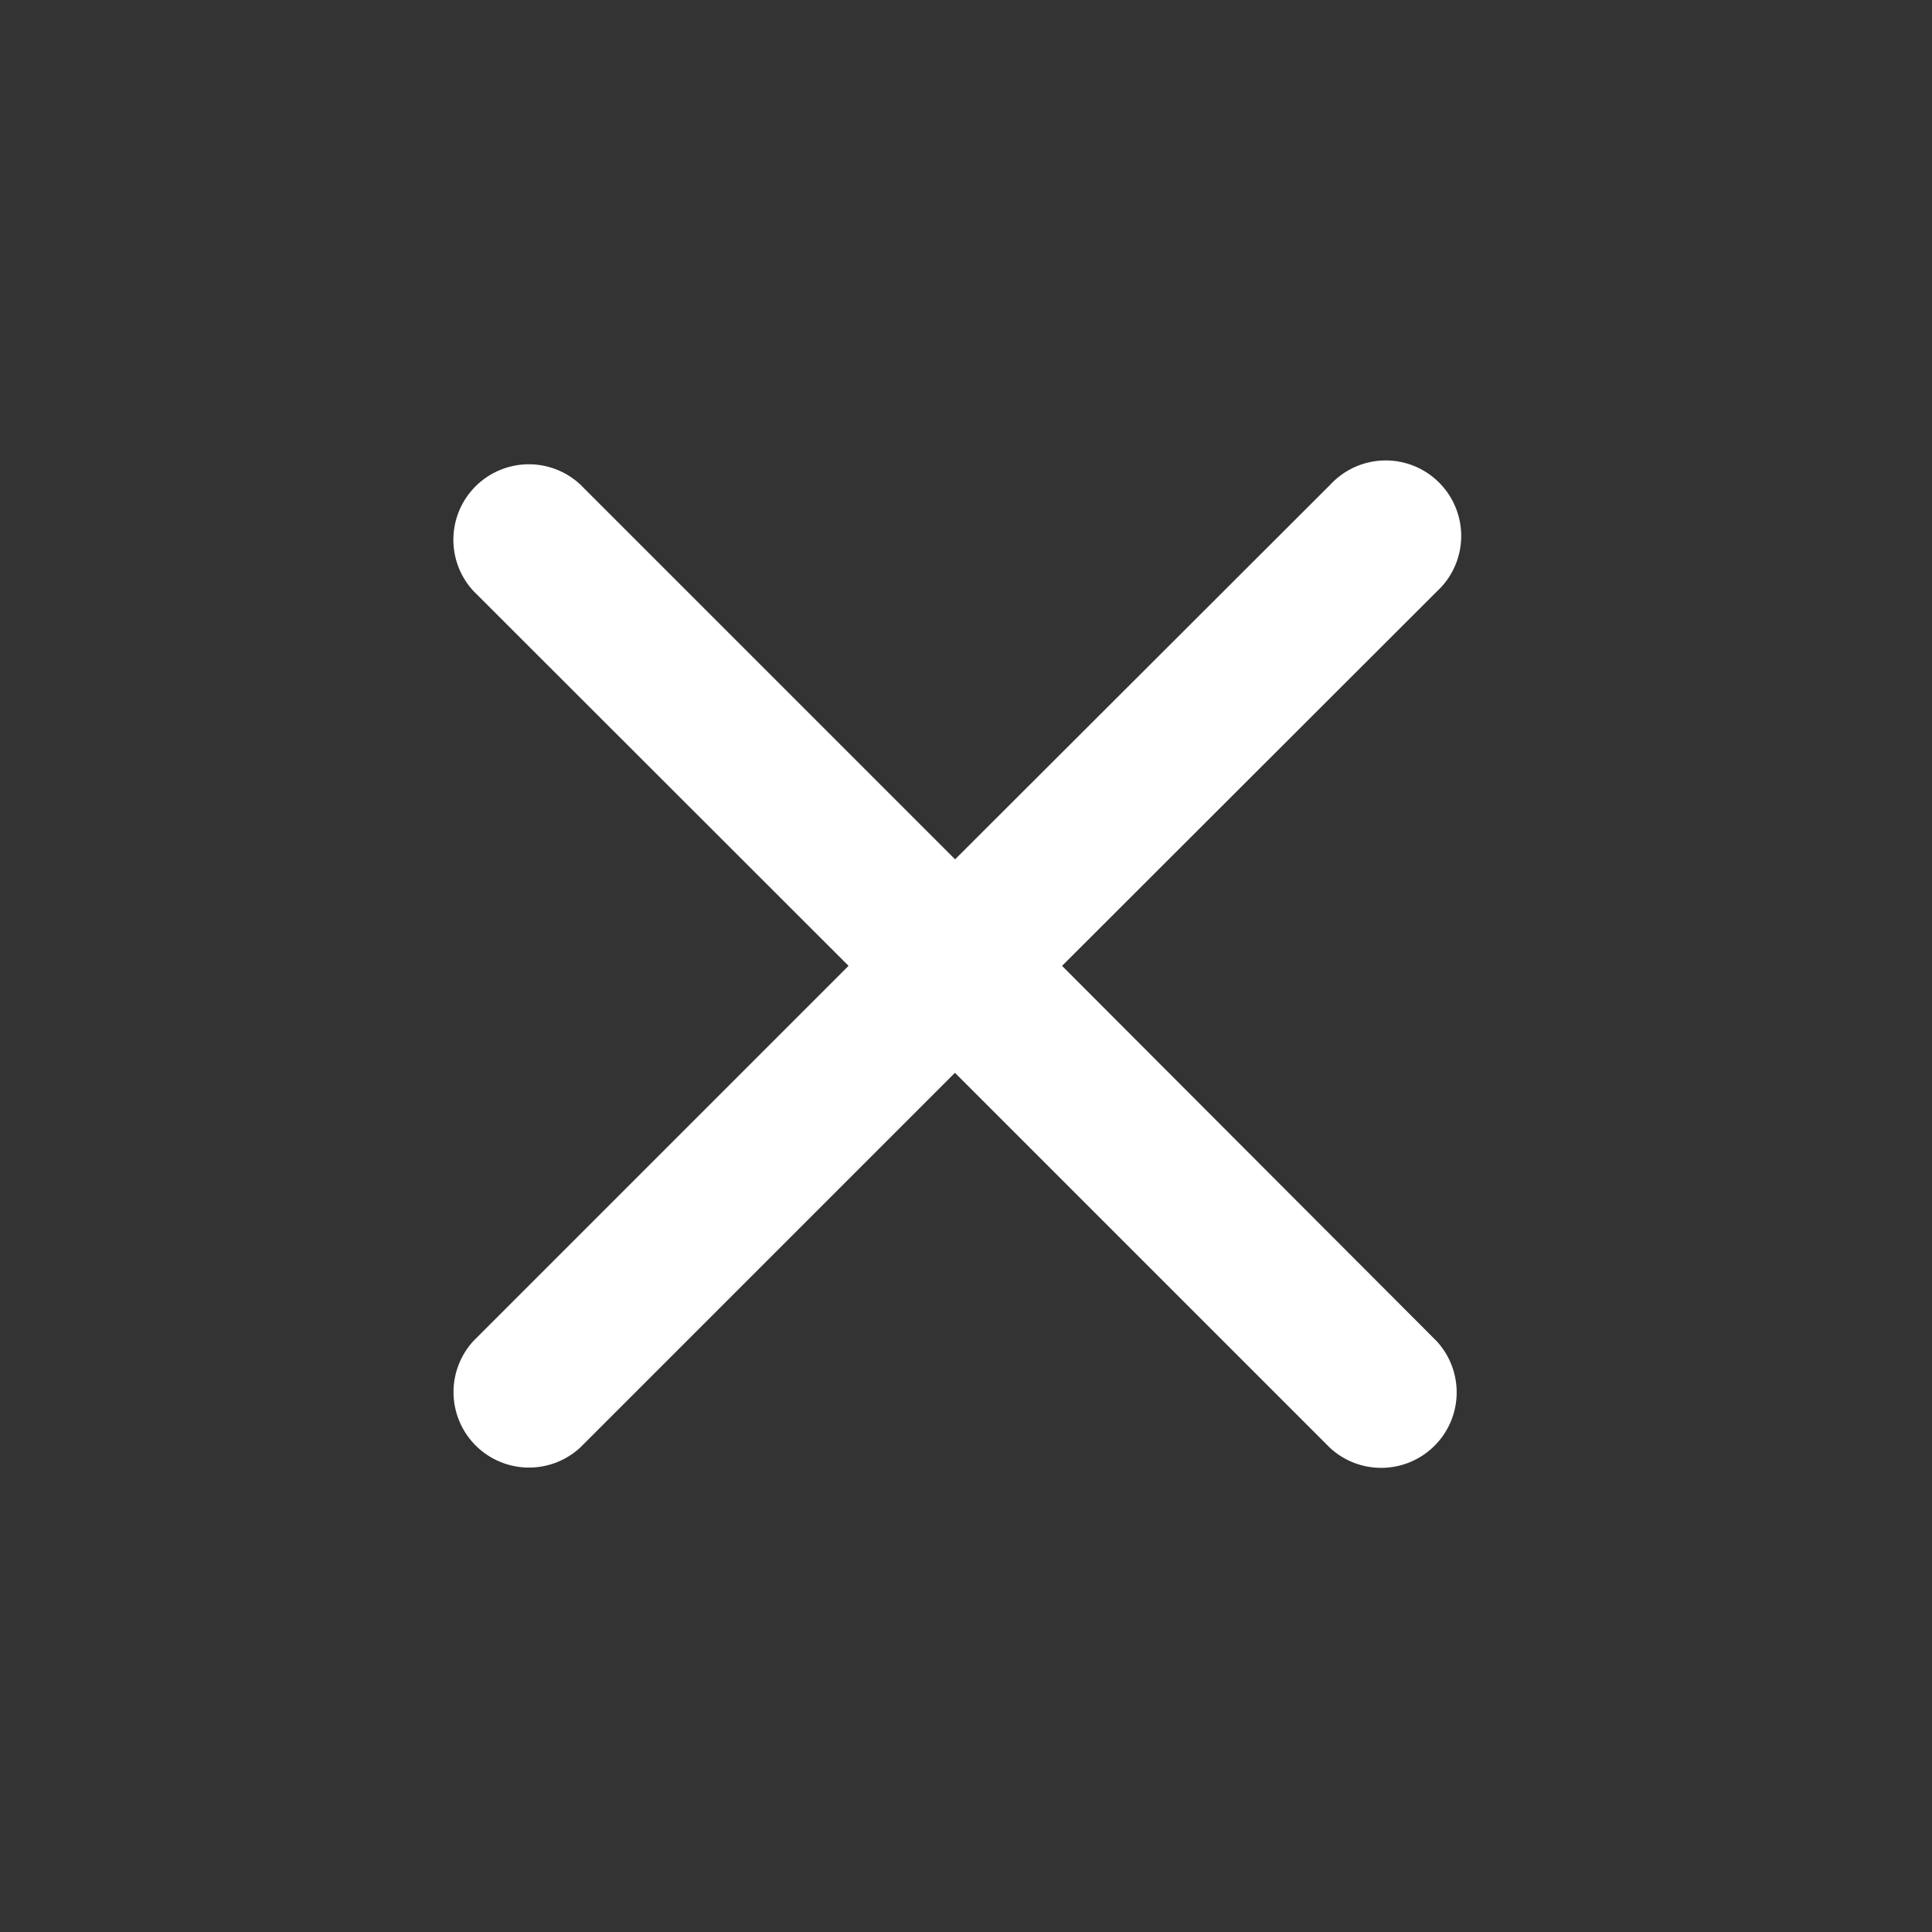 <svg xmlns="http://www.w3.org/2000/svg" width="14" height="14" viewBox="0 0 14 14">
  <rect x="0" y="0" width="14" height="14" fill="#333333" stroke="none"/>
  <g id="그룹_12185" data-name="그룹 12185" transform="translate(0.17 0.474)">
    <rect id="사각형_2492" data-name="사각형 2492" width="14" height="14" transform="translate(-0.17 -0.474)" fill="#fff" opacity="0"/>
    <path id="xmark-regular" d="M39.092,96.886a.547.547,0,1,0-.773-.773L35.6,98.828l-2.717-2.717a.547.547,0,0,0-.773.773L34.828,99.6l-2.717,2.717a.547.547,0,0,0,.773.773l2.715-2.715,2.717,2.717a.547.547,0,0,0,.773-.773L36.375,99.6Z" transform="translate(-28.849 -93.075)" fill="#fff"/>
  </g>
</svg>
